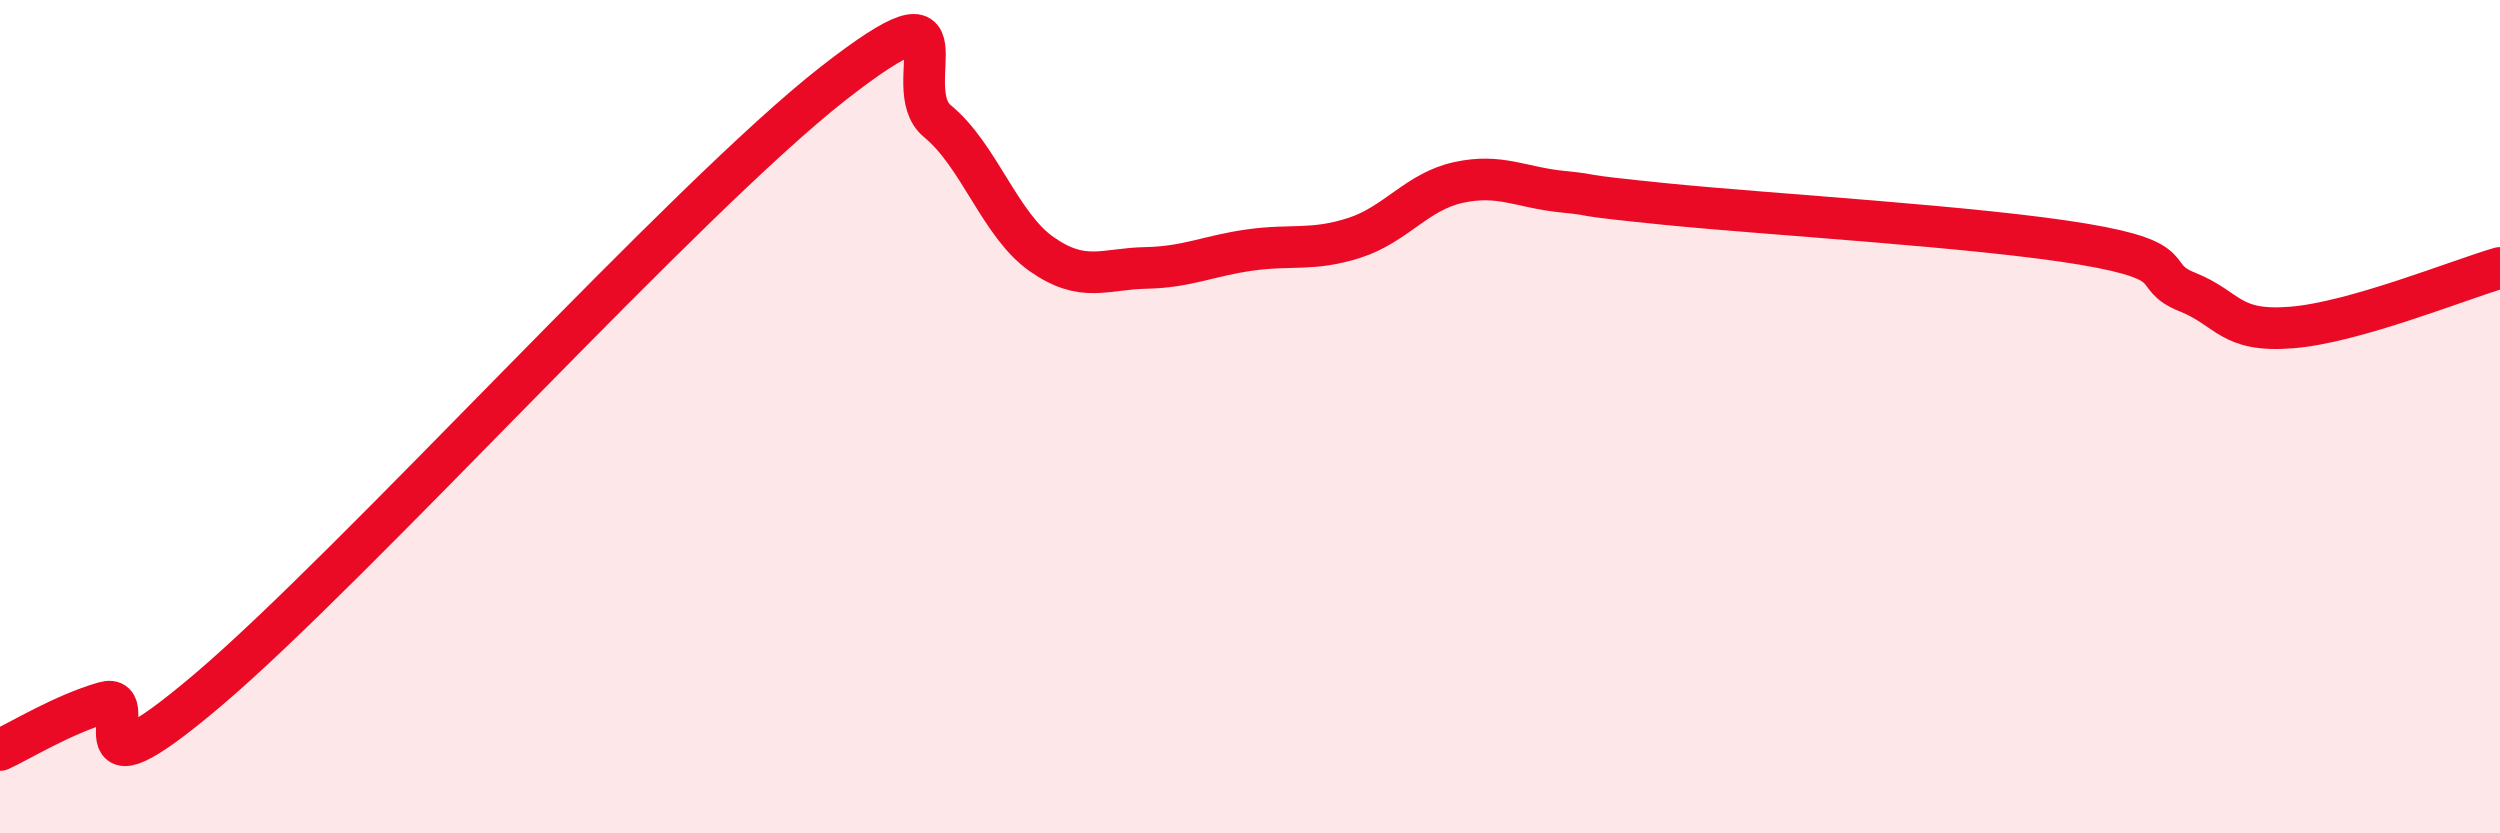 
    <svg width="60" height="20" viewBox="0 0 60 20" xmlns="http://www.w3.org/2000/svg">
      <path
        d="M 0,18 C 0.5,17.77 1.5,17.15 2.5,16.86 C 3.5,16.57 1.5,19.52 5,16.55 C 8.5,13.58 16.5,4.73 20,2 C 23.5,-0.73 21.5,2.09 22.5,2.91 C 23.5,3.73 24,5.4 25,6.1 C 26,6.8 26.5,6.45 27.5,6.43 C 28.5,6.41 29,6.14 30,6 C 31,5.86 31.5,6.03 32.5,5.71 C 33.5,5.39 34,4.6 35,4.38 C 36,4.16 36.5,4.5 37.5,4.6 C 38.5,4.7 37.5,4.65 40,4.9 C 42.5,5.15 47.5,5.44 50,5.86 C 52.5,6.28 51.5,6.61 52.5,7.01 C 53.5,7.41 53.5,7.98 55,7.86 C 56.5,7.74 59,6.72 60,6.43L60 20L0 20Z"
        fill="#EB0A25"
        opacity="0.1"
        stroke-linecap="round"
        stroke-linejoin="round"
      />
      <path
        d="M 0,18 C 0.5,17.77 1.5,17.15 2.5,16.86 C 3.5,16.57 1.5,19.52 5,16.55 C 8.5,13.58 16.5,4.73 20,2 C 23.5,-0.73 21.5,2.09 22.5,2.91 C 23.5,3.73 24,5.4 25,6.1 C 26,6.8 26.5,6.45 27.5,6.43 C 28.5,6.41 29,6.14 30,6 C 31,5.86 31.5,6.03 32.5,5.71 C 33.5,5.39 34,4.6 35,4.38 C 36,4.16 36.5,4.5 37.5,4.6 C 38.5,4.7 37.5,4.65 40,4.9 C 42.5,5.15 47.5,5.44 50,5.86 C 52.5,6.28 51.5,6.61 52.5,7.01 C 53.5,7.41 53.5,7.98 55,7.86 C 56.5,7.74 59,6.72 60,6.43"
        stroke="#EB0A25"
        stroke-width="1"
        fill="none"
        stroke-linecap="round"
        stroke-linejoin="round"
      />
    </svg>
  